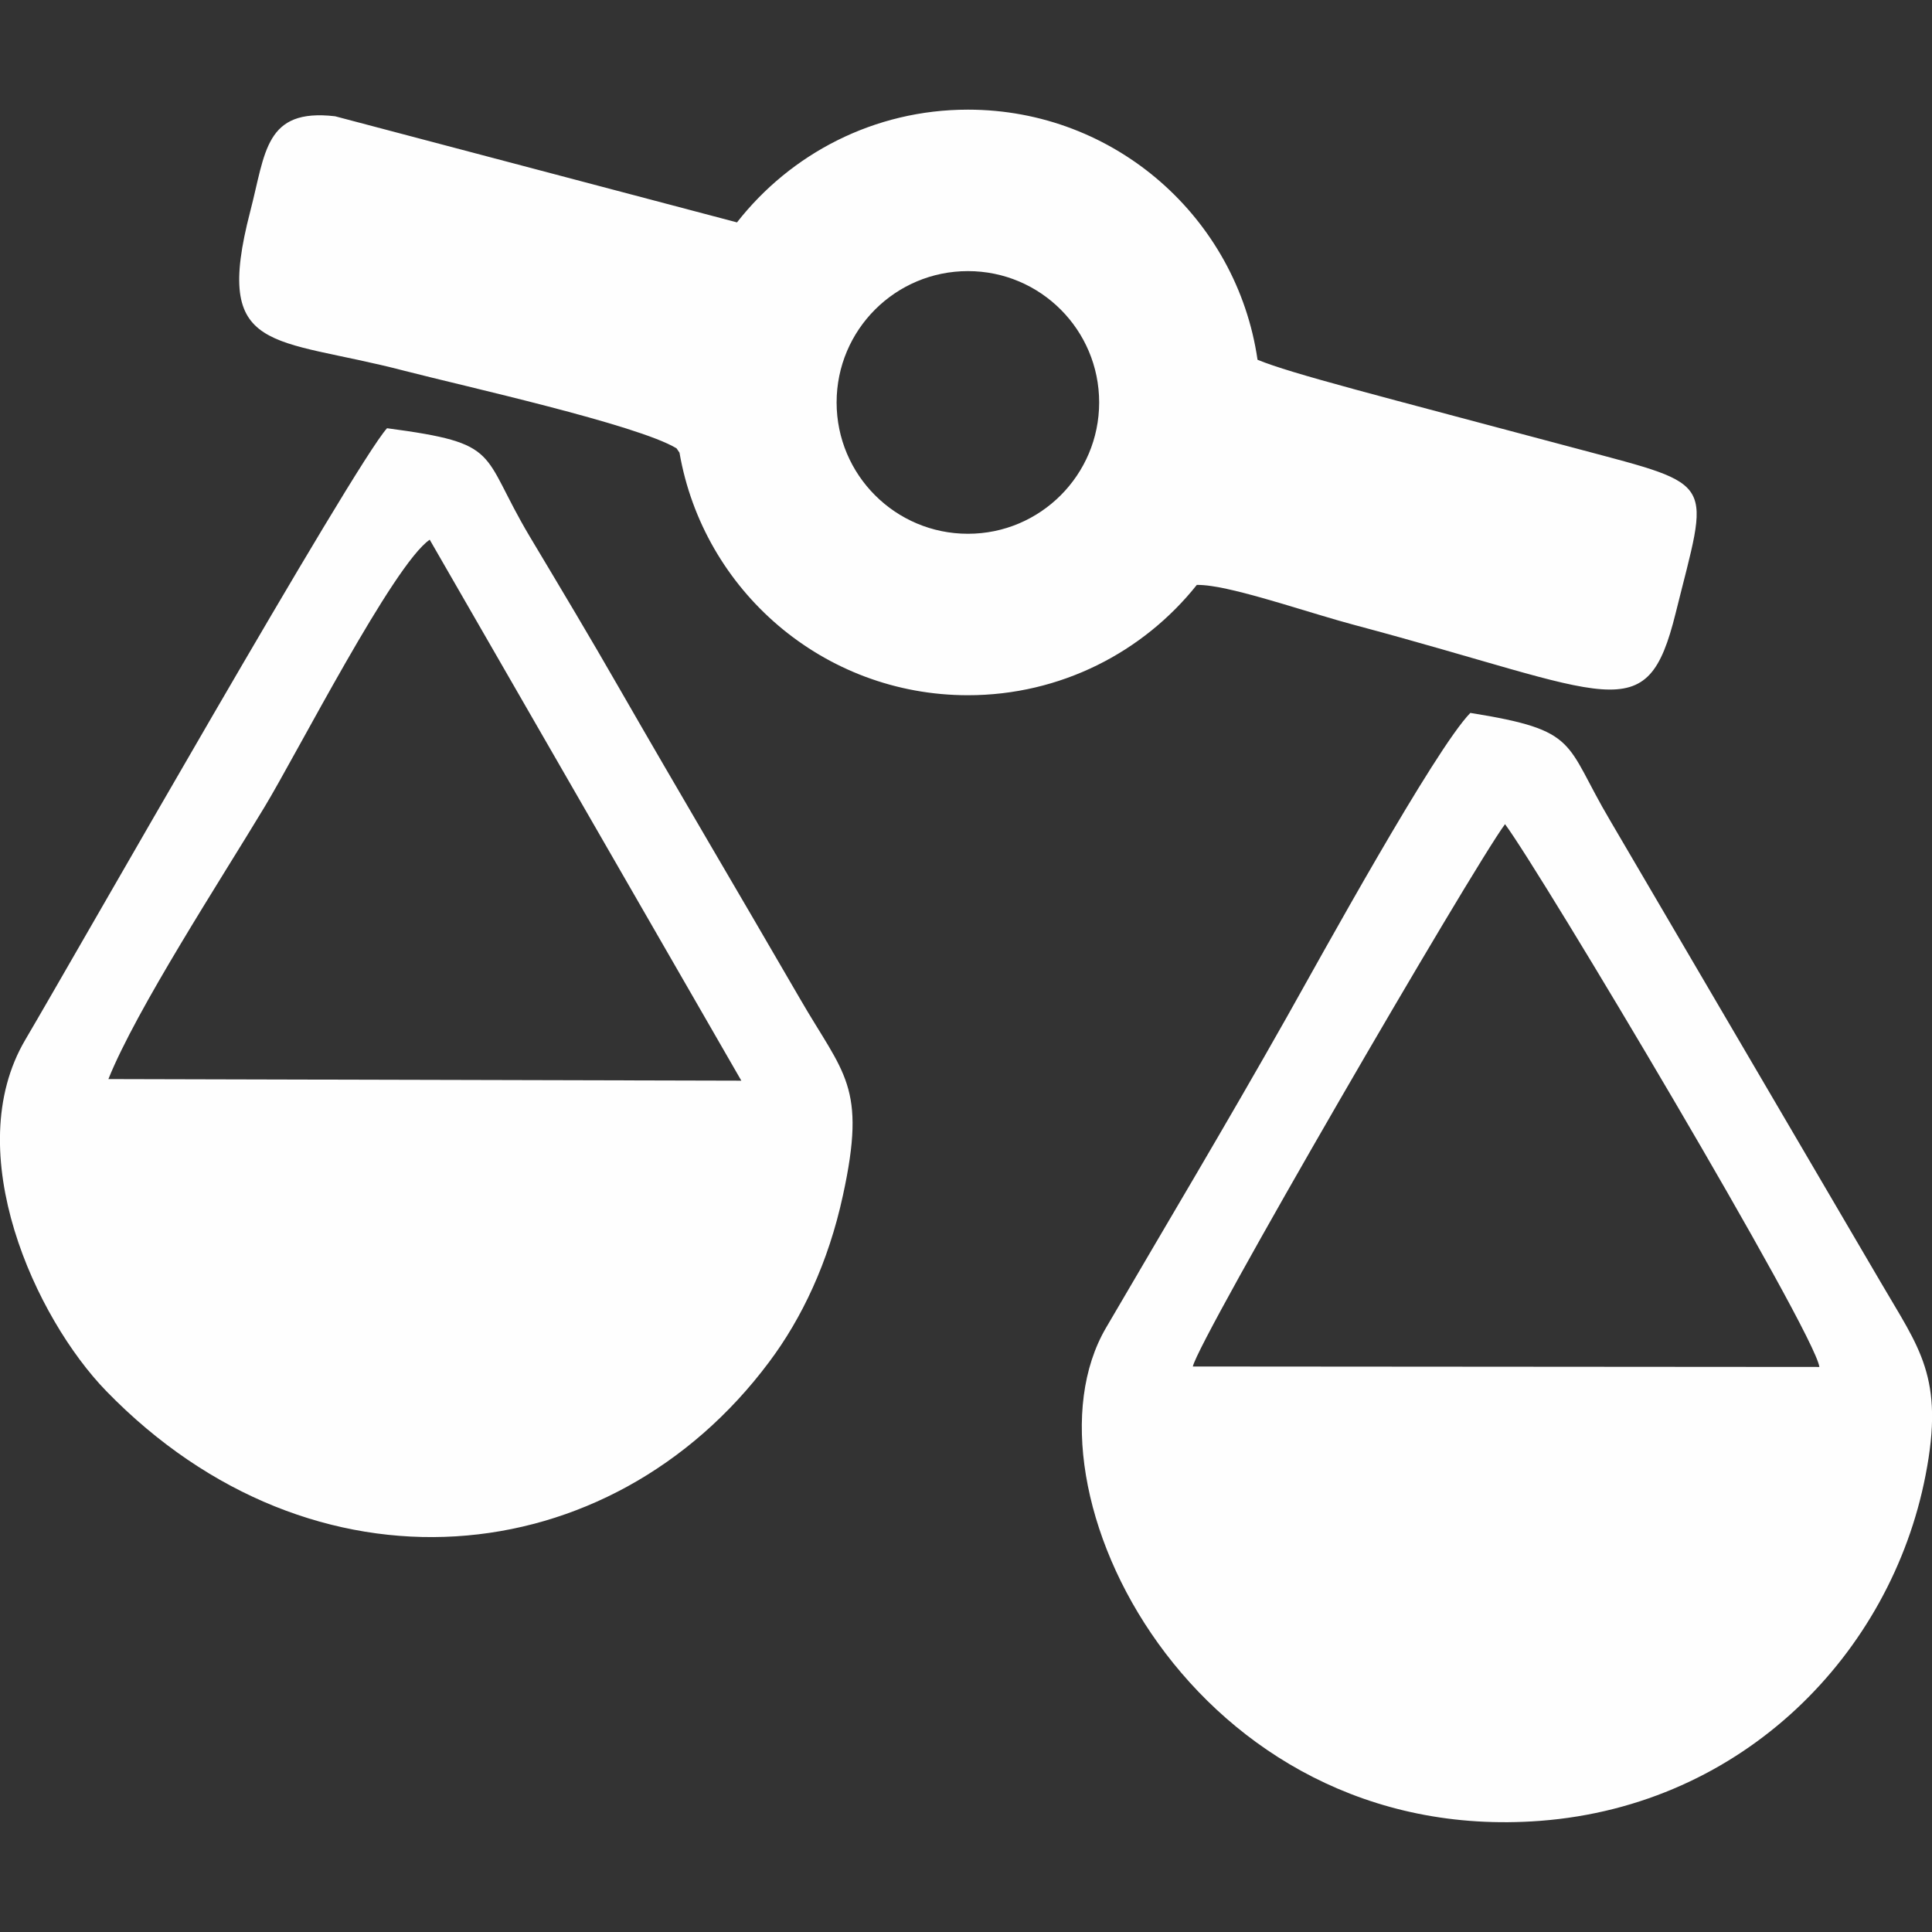 <?xml version="1.0" encoding="UTF-8"?>
<!DOCTYPE svg PUBLIC "-//W3C//DTD SVG 1.1//EN" "http://www.w3.org/Graphics/SVG/1.1/DTD/svg11.dtd">
<!-- Creator: CorelDRAW -->
<svg xmlns="http://www.w3.org/2000/svg" xml:space="preserve" width="1.693mm" height="1.693mm" version="1.1" style="shape-rendering:geometricPrecision; text-rendering:geometricPrecision; image-rendering:optimizeQuality; fill-rule:evenodd; clip-rule:evenodd"
viewBox="0 0 169.32 169.32"
 xmlns:xlink="http://www.w3.org/1999/xlink"
 xmlns:xodm="http://www.corel.com/coreldraw/odm/2003">
 <rect x="0" y="0" width="169.32" height="169.32" fill="#333333" stroke="none"/>
 <defs>
  <style type="text/css">
   <![CDATA[
    .fil0 {fill:none}
    .fil1 {fill:#FEFEFE}
   ]]>
  </style>
 </defs>
 <g id="Layer_x0020_1">
  <rect class="fil0" x="-0.02" y="-0.01" width="169.33" height="169.33"/>
  <path class="fil1" d="M128.86 62.48c-3.11,3.18 -13.2,21.53 -16.08,26.65 -5.38,9.53 -10.48,18.04 -15.85,27.24 -8.14,13.91 7.7,45.5 38.04,43.21 17.86,-1.36 30.75,-14.69 33.78,-30.26 1.7,-8.66 -0.57,-11.17 -3.94,-16.97l-23.71 -40.46c-4.05,-6.84 -2.61,-7.87 -12.24,-9.41zm-69.57 -23.19l0.26 0.38c2.09,12.08 12.6,21.26 25.28,21.26 8.12,0 15.37,-3.78 20.06,-9.67 0.38,0 0.81,0.03 1.33,0.11 3.18,0.47 8.92,2.46 12.47,3.4 22.79,6.07 25.6,9.3 28.16,-1.02 2.93,-11.83 3.79,-11.11 -8.42,-14.37 -17.79,-4.75 -25.2,-6.61 -28.22,-7.85 -1.8,-12.4 -12.47,-21.92 -25.38,-21.92 -8.23,0 -15.54,3.87 -20.24,9.88l-35.22 -9.3c-6.17,-0.72 -6.09,3.16 -7.44,8.34 -3.28,12.65 1.93,10.94 13.53,13.97 5.22,1.35 20.39,4.71 23.83,6.79zm25.54 -15.53c6.35,0 11.5,5.15 11.5,11.51 0,6.35 -5.15,11.51 -11.5,11.51 -6.36,0 -11.51,-5.16 -11.51,-11.51 0,-6.36 5.15,-11.51 11.51,-11.51zm-50.91 13.77c-2.93,3.24 -27.27,46.07 -31.7,53.59 -5.81,9.85 0.9,24.42 7.09,30.79 18.15,18.68 44.16,16.13 58.1,-2.55 2.85,-3.8 5.19,-8.71 6.46,-14.58 2.11,-9.64 0.08,-10.6 -3.77,-17.27 -5.32,-9.18 -10.64,-18.16 -15.85,-27.23 -2.58,-4.5 -4.99,-8.52 -7.83,-13.27 -4.41,-7.41 -2.34,-8.13 -12.5,-9.48zm-24.42 57.04l55.47 0.14 -27.31 -47.41c-3.17,2.15 -11.64,18.74 -14.48,23.43 -3.86,6.41 -11.22,17.71 -13.68,23.84zm95.04 25.19l54.91 0.04c-0.39,-3.05 -24.44,-43.42 -27.55,-47.57 -2.9,3.91 -26.87,45.15 -27.36,47.53z"/>
 </g>
</svg>
